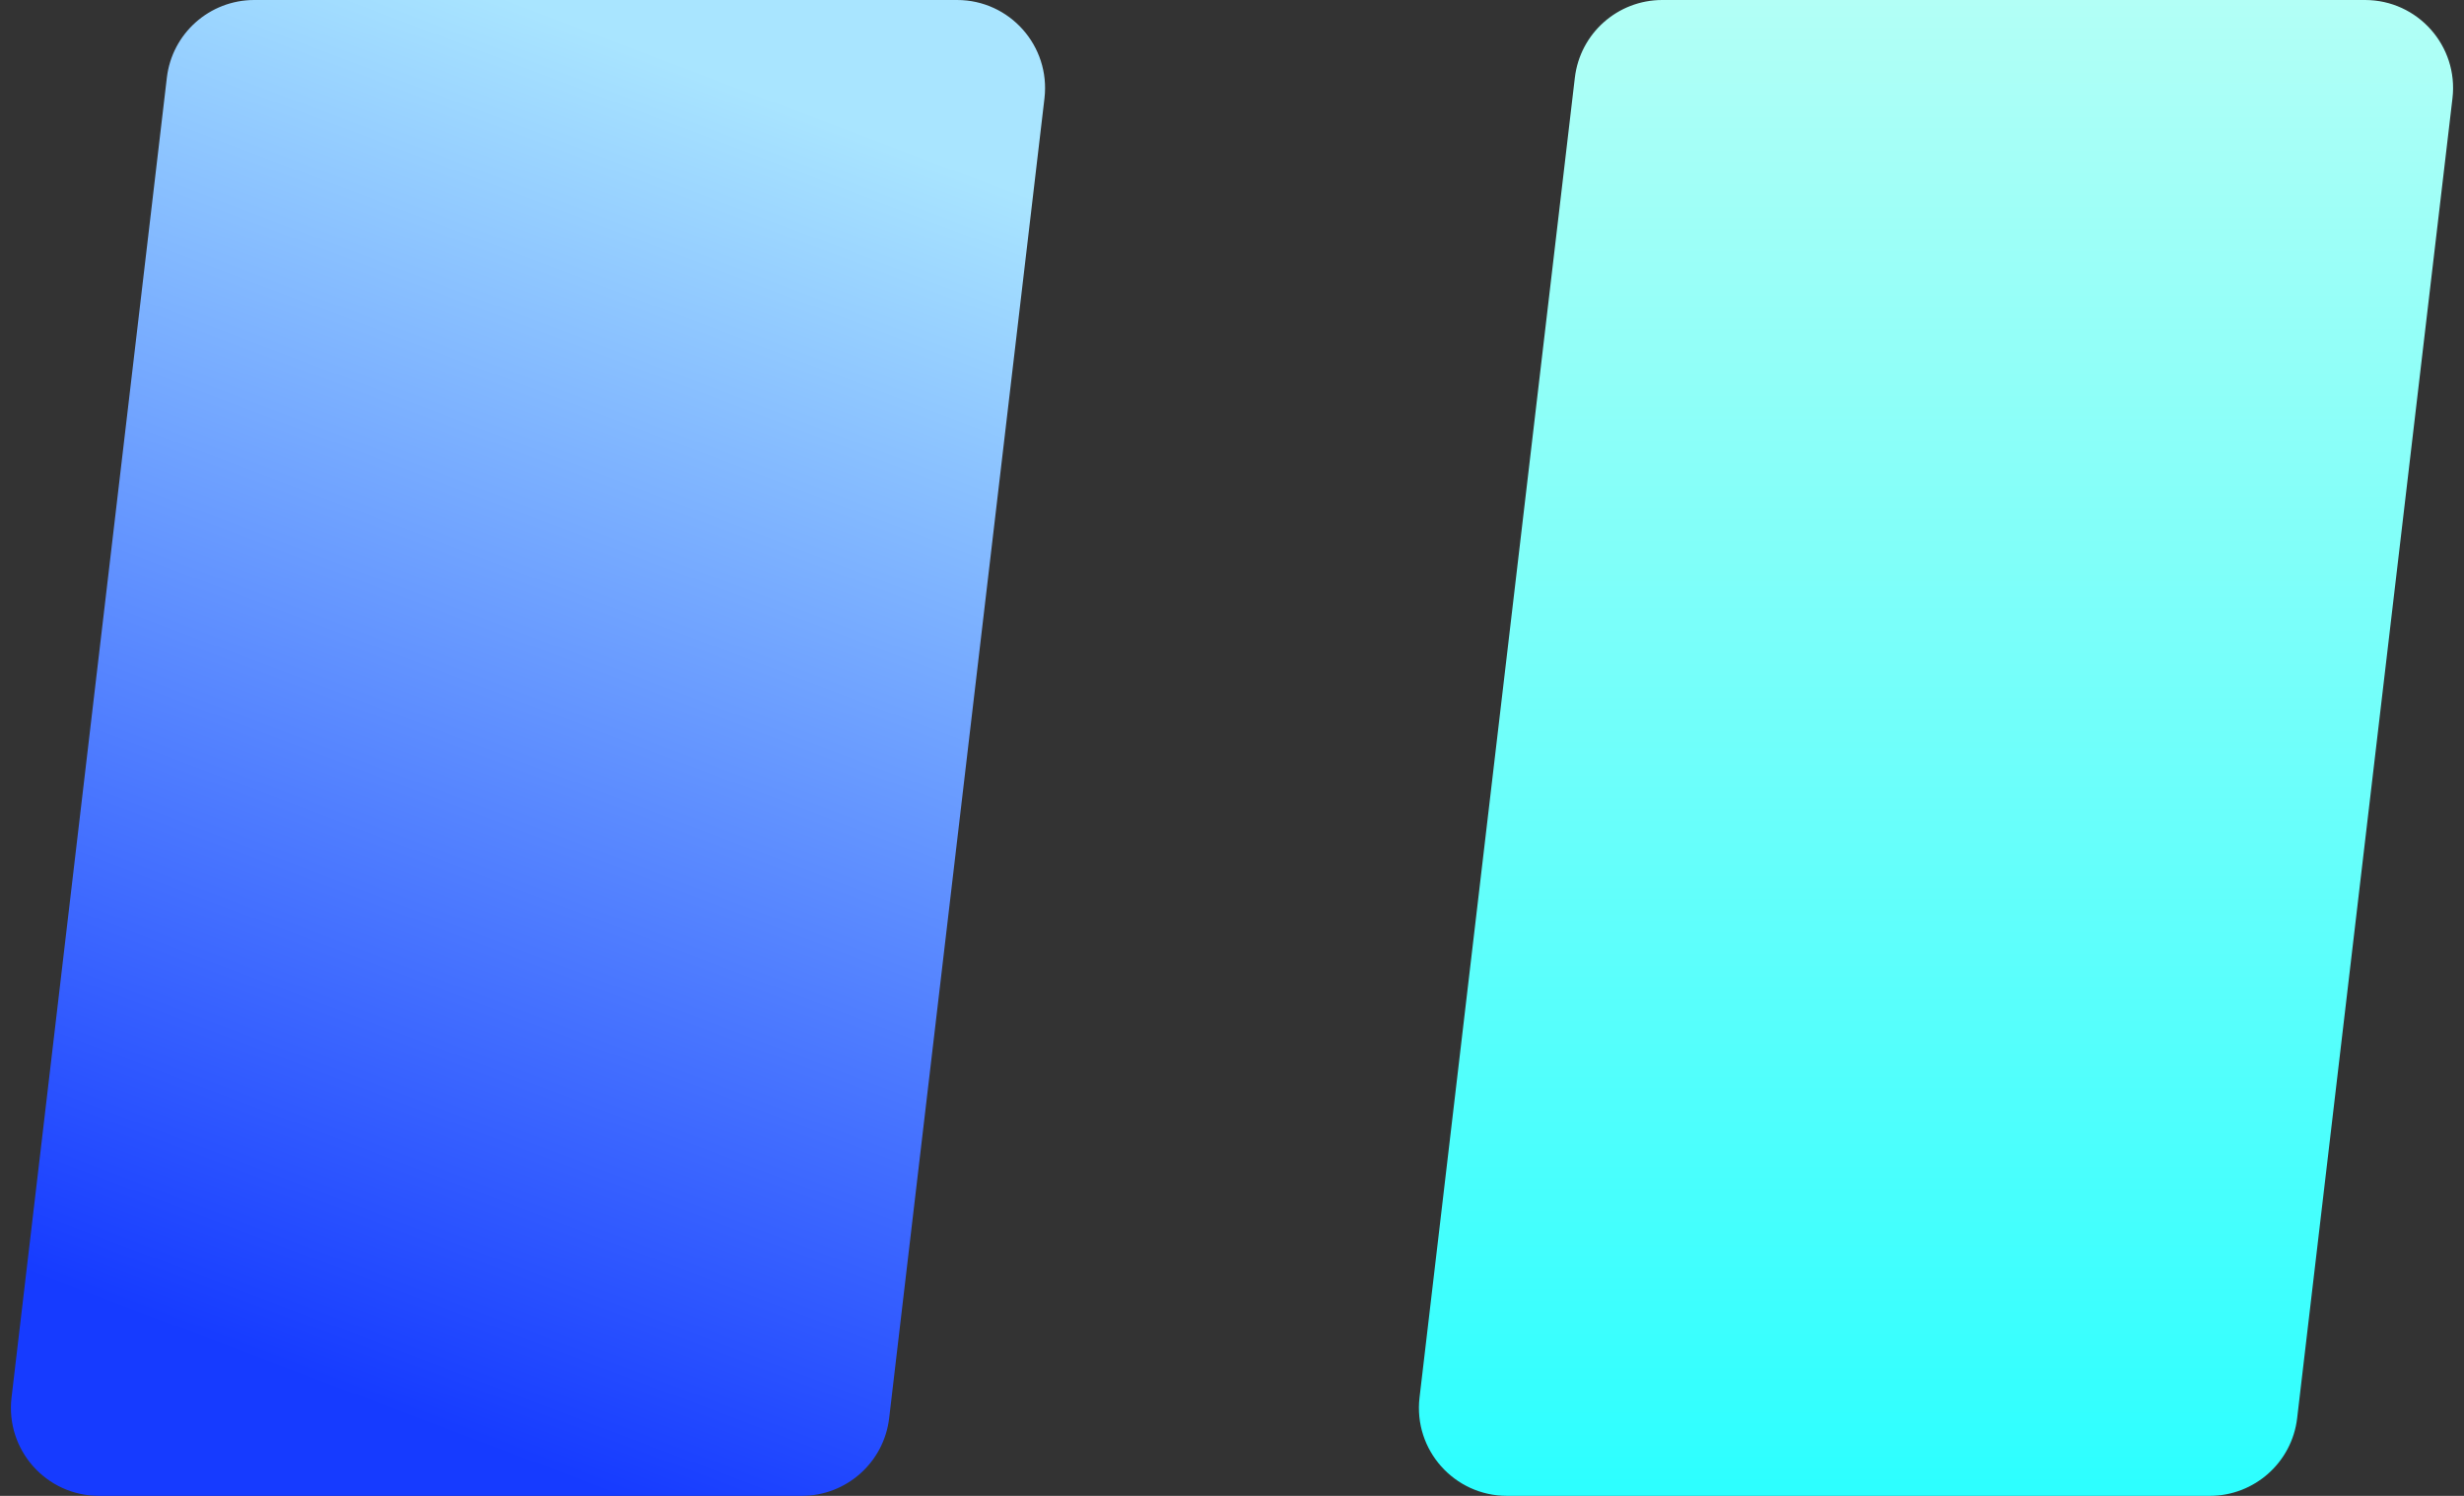 <svg width="28" height="17" viewBox="0 0 28 17" fill="none" xmlns="http://www.w3.org/2000/svg">
<rect x="0" y="0" width="28" height="17" fill="#333333" stroke="none"/>
<g id="ZD_souye_information_titel_tew_tu">
<path id="Rectangle 30" d="M1.896 0.883C1.955 0.38 2.382 0 2.889 0H10.876C11.474 0 11.938 0.522 11.869 1.117L10.104 16.117C10.045 16.62 9.618 17 9.111 17H1.125C0.526 17 0.061 16.478 0.131 15.883L1.896 0.883Z" fill="url(#paint0_linear_2069_404)"/>
<path id="Rectangle 31" d="M17.896 0.883C17.955 0.38 18.382 0 18.889 0H26.875C27.474 0 27.939 0.522 27.869 1.117L26.104 16.117C26.045 16.62 25.618 17 25.111 17H17.125C16.526 17 16.061 16.478 16.131 15.883L17.896 0.883Z" fill="url(#paint1_linear_2069_404)"/>
</g>
<defs>
<linearGradient id="paint0_linear_2069_404" x1="8.5" y1="1" x2="3" y2="15.5" gradientUnits="userSpaceOnUse">
<stop stop-color="#A9E5FF"/>
<stop offset="1" stop-color="#163BFF"/>
</linearGradient>
<linearGradient id="paint1_linear_2069_404" x1="22" y1="0" x2="22" y2="17" gradientUnits="userSpaceOnUse">
<stop stop-color="#B2FFF6"/>
<stop offset="1" stop-color="#2CFFFF"/>
</linearGradient>
</defs>
</svg>
